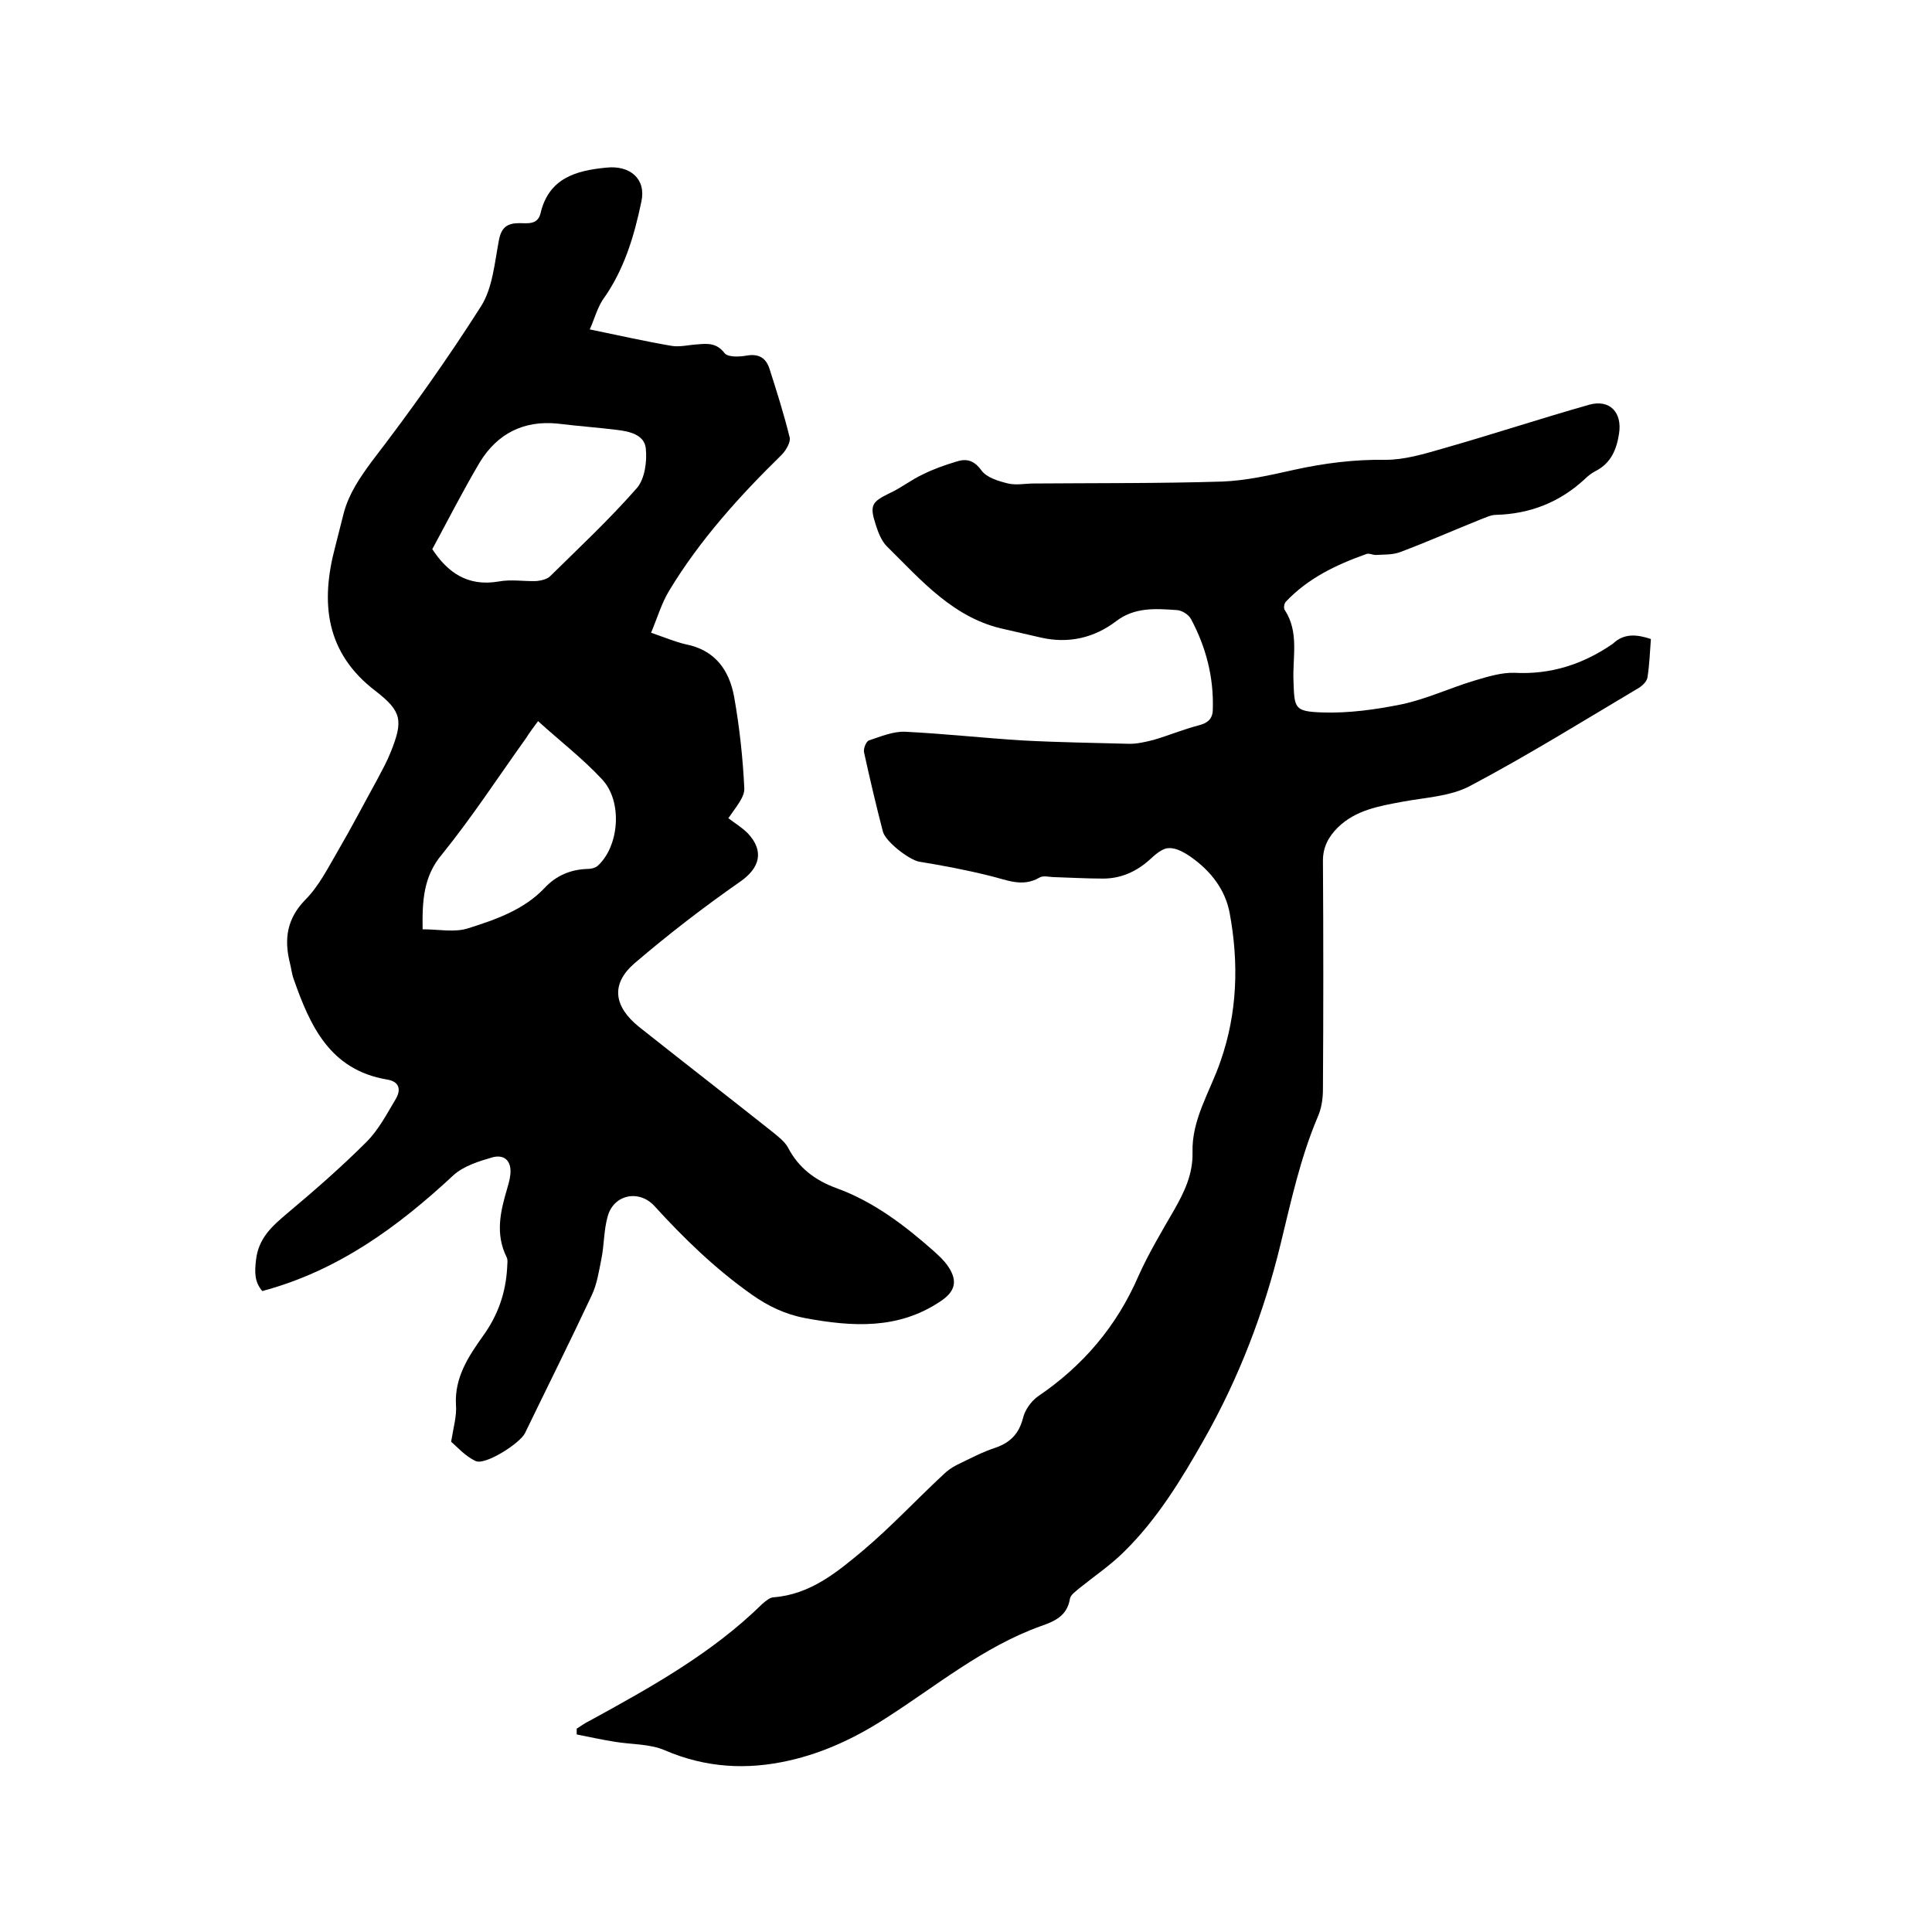 <svg enable-background="new 0 0 400 400" viewBox="0 0 400 400" xmlns="http://www.w3.org/2000/svg"><path d="m122.1 68.2c6.3 1.3 11.6 2.5 16.9 3.4 1.7.3 3.6-.2 5.4-.3 2.1-.2 4-.3 5.6 1.8.7.9 3.1.8 4.7.5 2.5-.4 3.9.6 4.6 2.7 1.5 4.7 3 9.4 4.2 14.3.2 1-.8 2.7-1.7 3.6-8.7 8.5-16.9 17.6-23.2 28-1.6 2.6-2.5 5.7-3.8 8.8 2.9 1 5 1.9 7.2 2.4 6.1 1.2 9 5.4 10 10.9 1.1 6.2 1.8 12.6 2.1 18.9.1 1.8-1.6 3.7-3.3 6.2 1.3 1 2.8 1.9 4 3.1 3.5 3.7 2.5 7.2-1.5 10-7.6 5.3-15 11-22 17-4.9 4.3-4.2 8.9 1 13.1 9.2 7.3 18.5 14.5 27.7 21.8 1.1.9 2.4 1.9 3.1 3.1 2.2 4.3 5.7 6.9 10.1 8.5 7.7 2.8 14.1 7.7 20.1 13 1.1 1 2.2 2 3 3.2 2.1 3.1 1.4 5.3-1.7 7.3-8.7 5.8-18.2 5.2-27.9 3.4-4.2-.8-7.7-2.5-11.1-4.9-7.5-5.3-14-11.6-20.1-18.3-3.2-3.5-8.5-2.4-9.7 2.2-.8 2.8-.7 5.9-1.3 8.8-.5 2.5-.9 5.2-2 7.5-4.5 9.6-9.2 19-13.8 28.5-1 2.1-8.2 6.7-10.2 5.8-2.2-1-3.9-3-5.1-4 .5-3.1 1.2-5.4 1-7.7-.3-5.6 2.6-10 5.6-14.2 3.1-4.3 4.7-8.9 5-14.1 0-.7.2-1.6-.1-2.2-2.4-4.8-1.3-9.5.1-14.2.2-.8.5-1.6.6-2.5.5-2.9-.9-4.7-3.6-4-2.8.8-6 1.8-8.1 3.7-11.5 10.7-23.9 19.8-39.6 24-1.6-1.9-1.6-3.8-1.3-6.4.5-4.6 3.4-7.1 6.6-9.8 5.6-4.7 11.1-9.5 16.3-14.7 2.5-2.5 4.2-5.8 6-8.8 1.2-2 .8-3.7-1.8-4.1-11.8-2-15.9-11.1-19.3-20.8-.4-1.1-.5-2.3-.8-3.4-1.2-4.9-.6-9.1 3.2-13 2.8-2.8 4.7-6.6 6.8-10.2 2.8-4.8 5.4-9.8 8.1-14.7 1-1.9 2-3.7 2.8-5.7 2.6-6.5 2.3-8.4-3.1-12.6-10.4-7.9-11.5-18.3-8.4-29.9.6-2.4 1.2-4.7 1.8-7.1 1.1-4 3.3-7.2 5.8-10.6 8-10.4 15.6-21.1 22.6-32.1 2.4-3.8 2.8-9 3.7-13.7.5-2.6 1.7-3.5 4.2-3.5 1.7 0 3.8.4 4.4-2 1.7-7.3 7.3-8.9 13.7-9.5 4.8-.5 8.2 2.3 7.2 7-1.5 7.2-3.6 14.3-8.1 20.5-1.2 2-1.8 4.3-2.6 6zm-32.6 45.5c3.1 4.7 7.2 7.8 13.7 6.7 2.6-.5 5.3 0 7.9-.1 1-.1 2.2-.4 2.8-1 6.1-6 12.4-11.9 18-18.3 1.6-1.9 2.1-5.5 1.8-8.2-.3-2.8-3.4-3.5-6-3.8-4.1-.5-8.2-.8-12.3-1.3-7-.7-12.4 2.1-16 7.9-3.5 5.9-6.6 12-9.9 18.1zm-2 78.7c3.3 0 6.6.7 9.4-.2 5.7-1.8 11.5-3.8 15.8-8.3 2.4-2.6 5.4-3.9 9-4 .7 0 1.5-.2 2-.6 4.5-4 5.3-13.4.9-18-4-4.3-8.7-7.9-13.2-12-1.1 1.5-1.8 2.4-2.4 3.4-5.8 8.1-11.2 16.4-17.5 24.2-3.8 4.5-4.1 9.5-4 15.5z"/><path d="m341.8 132.3c-.2 2.7-.3 5.3-.7 7.9-.1.8-.9 1.6-1.6 2.1-11.6 6.9-23.2 14.1-35.1 20.4-4.1 2.2-9.3 2.4-14.1 3.3s-9.6 1.7-13.3 5.3c-1.9 1.9-3.1 4-3.1 6.9.1 15.8.1 31.5 0 47.3 0 2-.3 4-1.1 5.8-3.6 8.5-5.5 17.4-7.7 26.4-3.4 14-8.6 27.6-15.8 40.3-4.7 8.3-9.7 16.5-16.5 23.2-2.8 2.8-6.2 5.1-9.3 7.6-.8.7-1.9 1.4-2 2.3-.6 3.5-3.2 4.6-6.1 5.6-11.9 4.3-21.6 12.4-32.1 19.1-6.2 4-12.8 7.1-19.9 8.7-8.8 2-17.3 1.5-25.7-2.1-3.2-1.4-7-1.2-10.5-1.8-2.6-.4-5.2-1-7.8-1.5 0-.4 0-.8 0-1.2.9-.6 1.8-1.2 2.8-1.7 12.6-6.9 25.2-13.9 35.6-24.1.7-.6 1.6-1.4 2.4-1.4 7.6-.6 13.1-5.2 18.5-9.7 5.8-4.9 11-10.5 16.6-15.7.8-.8 1.8-1.5 2.8-2 2.7-1.3 5.3-2.7 8.1-3.6 3.1-1.1 4.8-3 5.6-6.1.4-1.7 1.7-3.5 3.1-4.5 9.3-6.3 16.3-14.5 20.8-24.9 2.1-4.7 4.8-9.2 7.4-13.7 2.1-3.7 3.9-7.4 3.8-11.9-.2-6.9 3.7-12.7 5.8-18.9 3.5-10 3.8-20.3 1.9-30.6-.9-4.9-3.9-8.7-7.8-11.5-1.4-1-3.2-2.1-4.8-2-1.4 0-2.9 1.4-4.1 2.5-2.7 2.4-5.9 3.8-9.5 3.8-3.4 0-6.8-.2-10.1-.3-1 0-2.3-.4-3.1.1-3.6 2.1-6.9.4-10.4-.4-4.8-1.2-9.6-2.1-14.5-2.9-2.1-.4-6.9-4.1-7.5-6.2-1.4-5.4-2.7-10.9-3.9-16.4-.2-.7.4-2.3 1-2.5 2.4-.8 5-1.9 7.5-1.8 8.1.4 16.2 1.3 24.3 1.8 7.4.4 14.8.5 22.2.7 1.6 0 3.3-.4 4.9-.8 3.1-.9 6.2-2.2 9.3-3 2-.5 3-1.4 3-3.4.2-6.6-1.4-12.8-4.5-18.6-.5-1-2-1.9-3.1-1.9-4.3-.3-8.6-.6-12.4 2.3-4.6 3.5-9.9 4.7-15.6 3.4-2.5-.6-4.9-1.1-7.4-1.7-10.6-2.2-17.3-10.1-24.5-17.2-1.1-1.1-1.8-2.9-2.3-4.5-1.3-4-.8-4.7 2.9-6.5 2.4-1.1 4.5-2.8 6.9-3.9 2.2-1.1 4.5-1.9 6.8-2.6 2.1-.7 3.7-.4 5.3 1.8 1.1 1.5 3.5 2.2 5.5 2.7 1.7.4 3.6 0 5.4 0 13-.1 26 0 39-.4 4.9-.2 9.8-1.3 14.7-2.4 6.3-1.4 12.6-2.2 19.1-2.1 3.9 0 7.9-1.2 11.7-2.3 10.2-2.9 20.2-6.2 30.4-9.1 4.3-1.2 6.9 1.6 6.2 6-.5 3.3-1.7 6.1-4.8 7.7-.8.4-1.6 1-2.3 1.7-5.2 4.8-11.3 7.2-18.4 7.4-1.1 0-2.2.6-3.3 1-5.5 2.2-10.9 4.6-16.5 6.7-1.6.6-3.4.5-5.1.6-.6 0-1.3-.4-1.9-.2-6.2 2.2-12.1 5-16.7 9.9-.3.3-.5 1.3-.2 1.7 3 4.6 1.6 9.7 1.8 14.6.2 5.7.1 6.4 5.9 6.6 5.5.2 11.2-.6 16.6-1.7 5.1-1.1 10-3.4 15-4.9 2.7-.8 5.6-1.7 8.3-1.6 7.5.4 14.2-1.8 20.3-6 2.3-2.2 4.9-2 7.9-1z"/></svg>